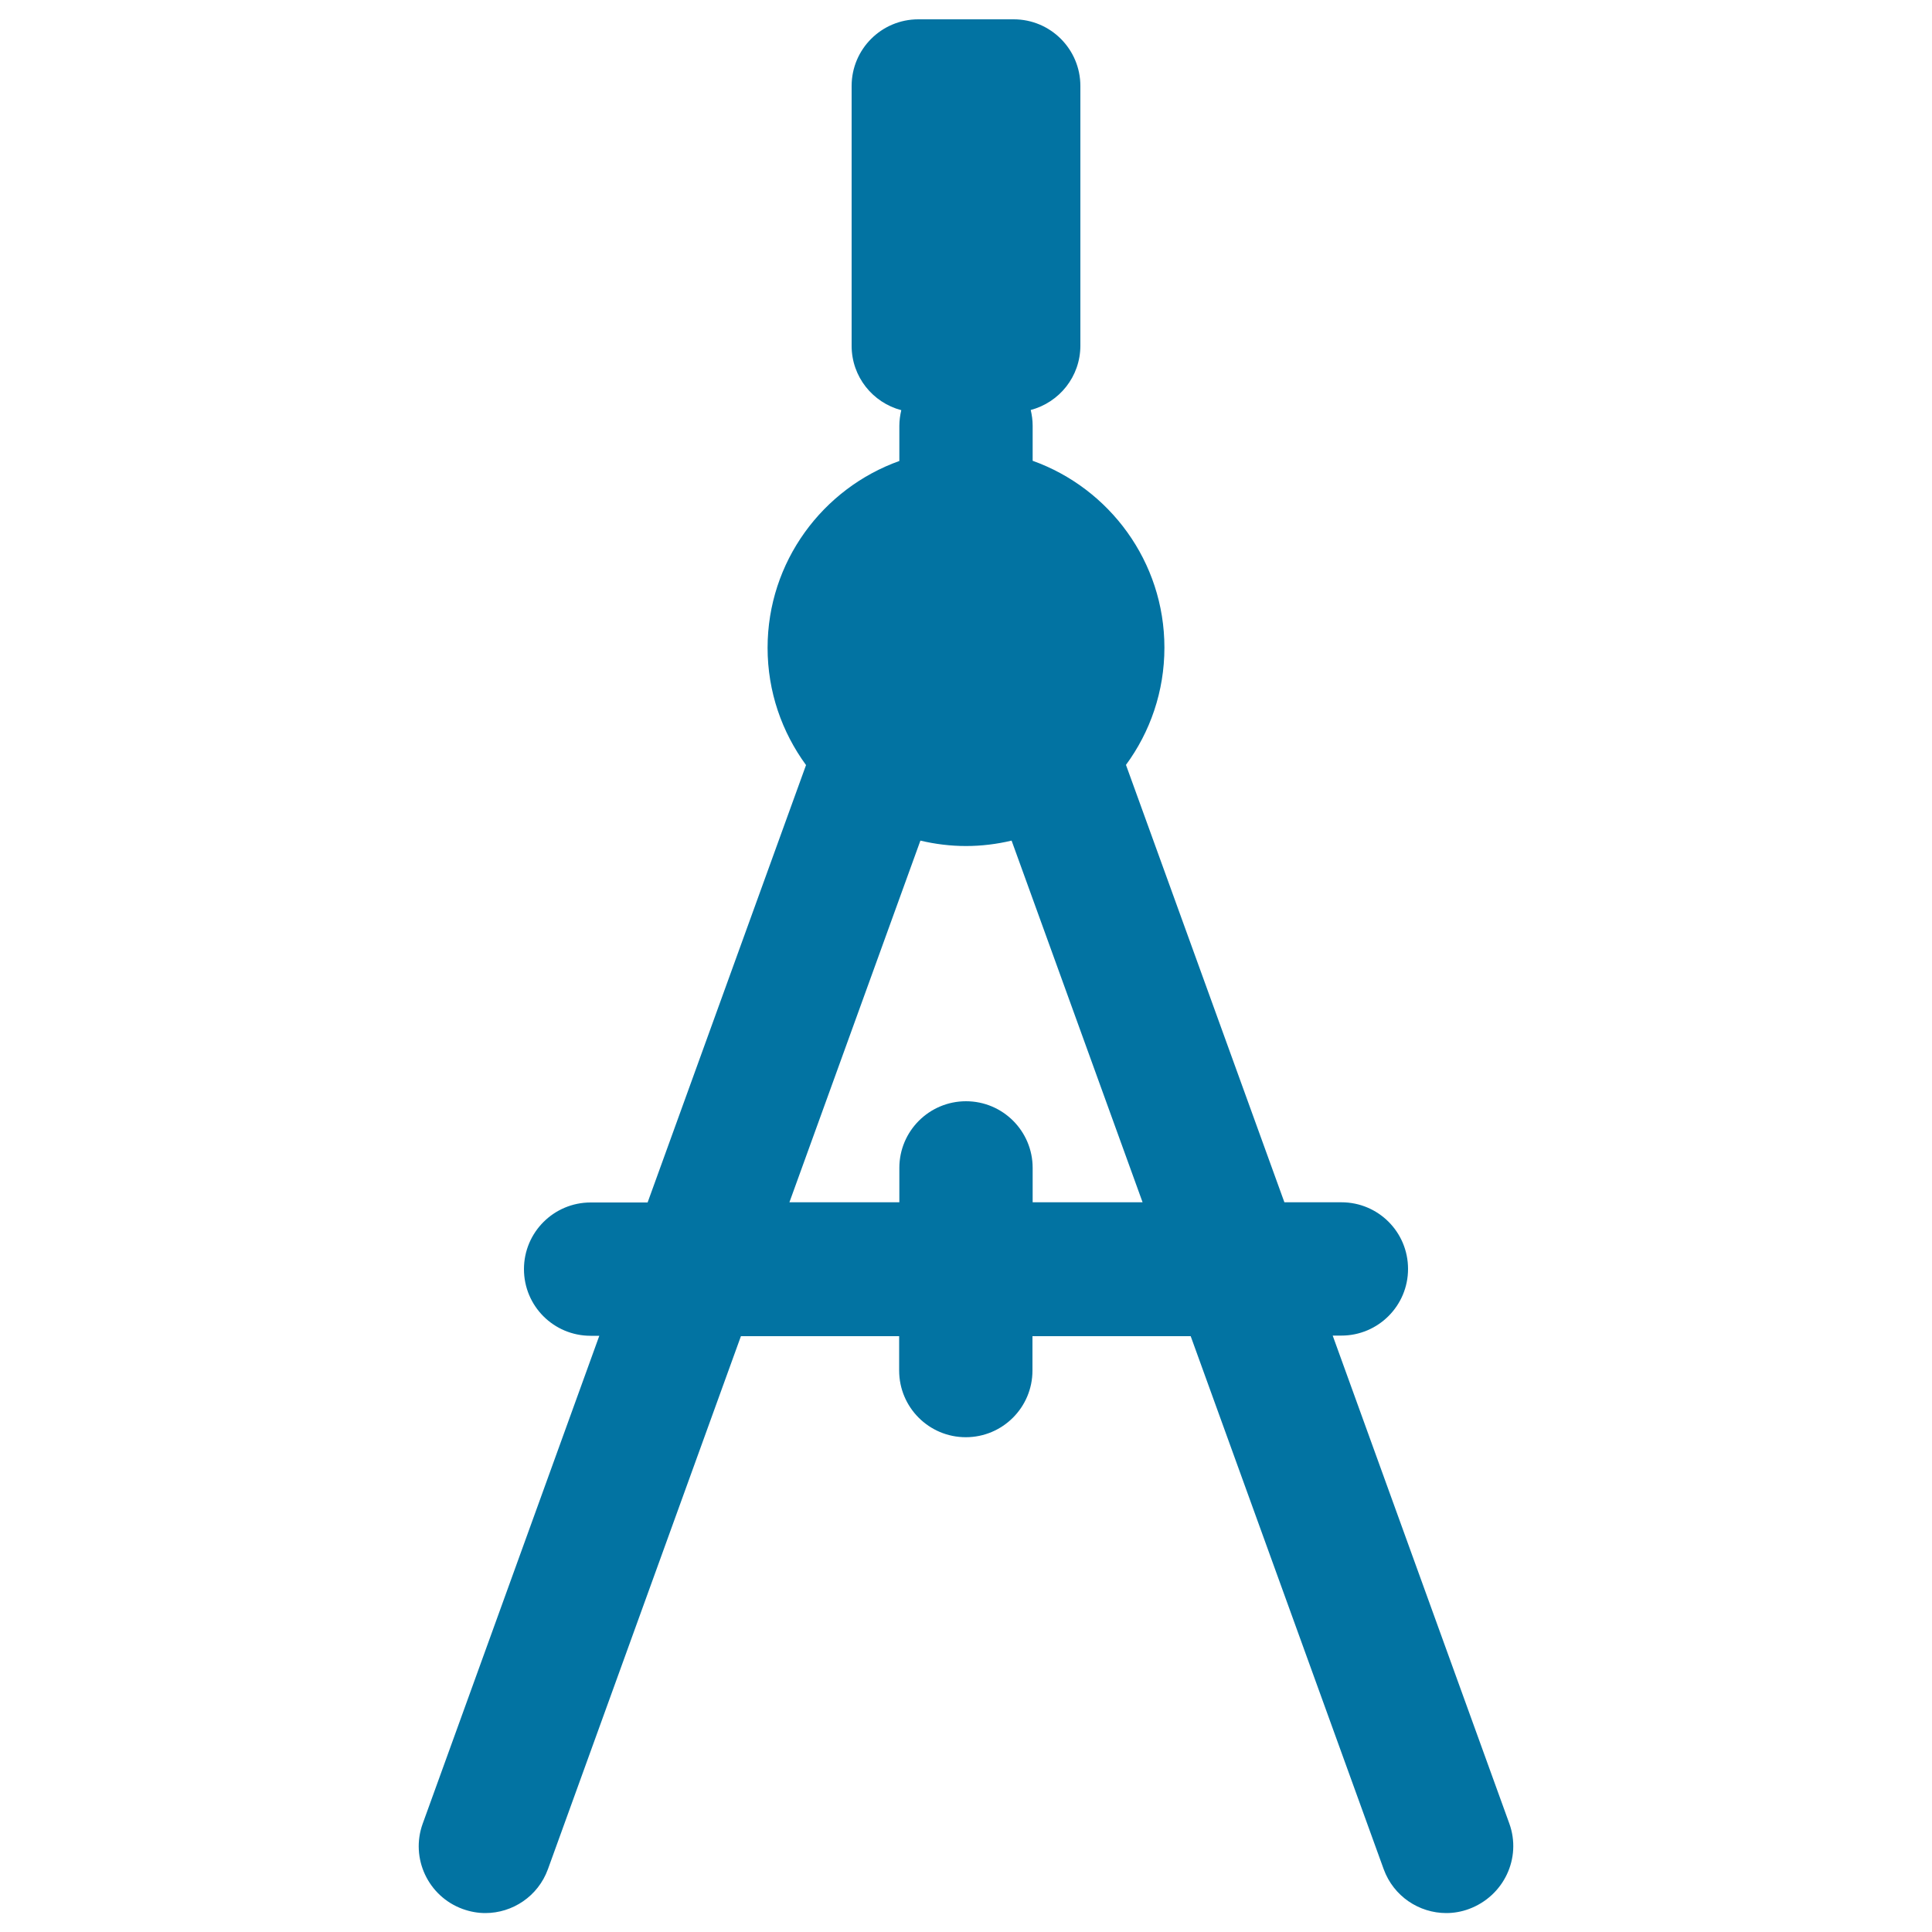 <svg xmlns="http://www.w3.org/2000/svg" viewBox="0 0 1000 1000" style="fill:#0273a2">
<title>Compass SVG icon</title>
<path d="M781.2,943.8l-91.4-252.5h4.5c19,0,34.5-15.4,34.5-34.5s-15.4-34.5-34.5-34.5h-29.5l-82-226.4c12.5-17,19.9-38,19.9-60.7c0-44.5-28.5-82.5-68.2-96.7v-18.2c0-2.8-0.4-5.5-1-8.1c14.8-3.9,25.7-17.3,25.7-33.3V44.5c0-19-15.4-34.5-34.5-34.5h-49.4c-19,0-34.5,15.4-34.5,34.5V179c0,16,10.9,29.4,25.7,33.3c-0.6,2.6-1,5.3-1,8.1v18.2c-39.7,14.2-68.2,52.2-68.2,96.7c0,22.7,7.4,43.6,19.9,60.7l-82,226.4h-29.5c-19,0-34.5,15.4-34.5,34.5s15.4,34.5,34.5,34.5h4.5l-91.4,252.5c-6.5,17.9,2.8,37.7,20.7,44.2c3.9,1.4,7.8,2.1,11.7,2.1c14.1,0,27.3-8.7,32.4-22.7l99.9-275.9h81.9v17.8c0,19,15.4,34.5,34.5,34.5c19,0,34.5-15.4,34.5-34.5v-17.8h81.9l99.9,275.9c5.1,14,18.3,22.7,32.4,22.7c3.9,0,7.9-0.7,11.7-2.1C778.4,981.4,787.7,961.7,781.2,943.8z M534.5,622.3v-17.8c0-19-15.4-34.5-34.5-34.5c-19,0-34.5,15.4-34.5,34.5v17.8h-56.9l67.8-187.2c7.6,1.8,15.5,2.8,23.6,2.8c8.1,0,16-1,23.6-2.8l67.8,187.2H534.5z"/>
</svg>